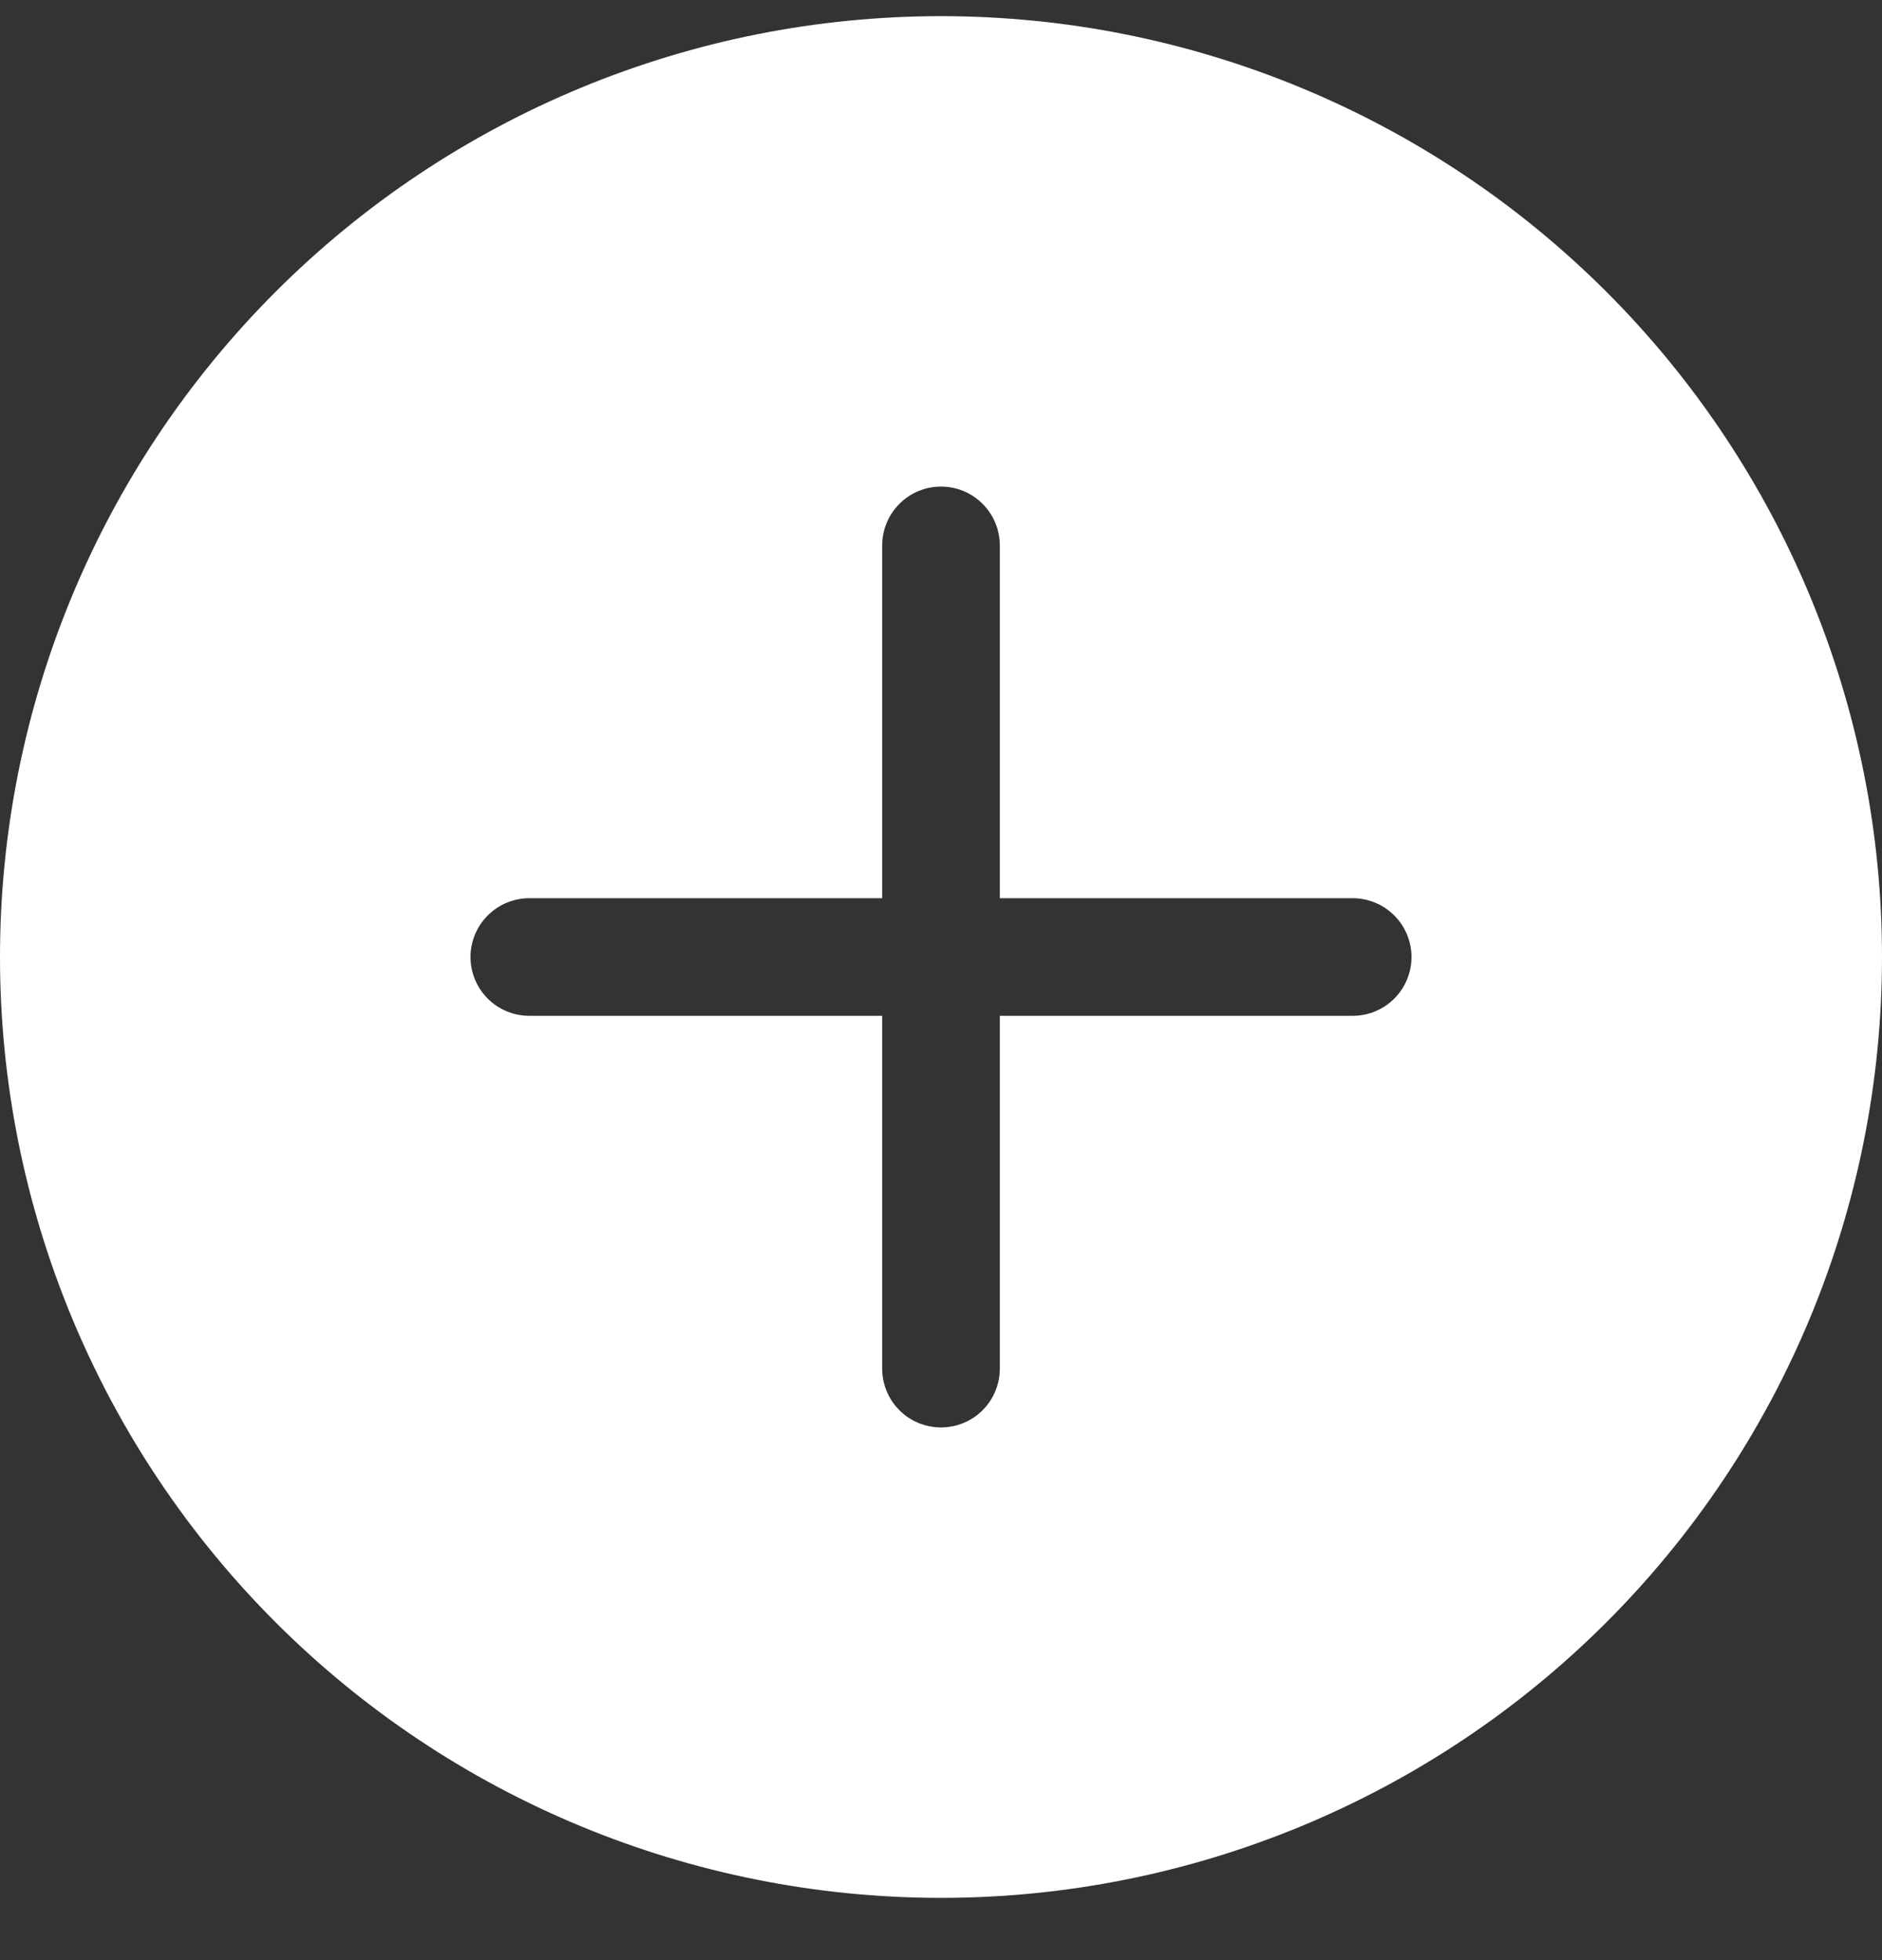 <svg width="24" height="25" viewBox="0 0 24 25" fill="none" xmlns="http://www.w3.org/2000/svg">
    <rect x="0" y="0" width="24" height="25" fill="#333333" stroke="none"/>
    <path d="M24 12.206C24 15.389 22.736 18.441 20.485 20.692C18.235 22.942 15.183 24.206 12 24.206C8.817 24.206 5.765 22.942 3.515 20.692C1.264 18.441 0 15.389 0 12.206C0 9.024 1.264 5.972 3.515 3.721C5.765 1.471 8.817 0.206 12 0.206C15.183 0.206 18.235 1.471 20.485 3.721C22.736 5.972 24 9.024 24 12.206V12.206ZM6 12.206C6 12.405 6.079 12.596 6.22 12.737C6.36 12.877 6.551 12.956 6.75 12.956H11.25V17.456C11.25 17.655 11.329 17.846 11.47 17.987C11.61 18.127 11.801 18.206 12 18.206C12.199 18.206 12.39 18.127 12.53 17.987C12.671 17.846 12.75 17.655 12.75 17.456V12.956H17.25C17.449 12.956 17.64 12.877 17.78 12.737C17.921 12.596 18 12.405 18 12.206C18 12.007 17.921 11.817 17.78 11.676C17.64 11.535 17.449 11.456 17.25 11.456H12.75V6.956C12.75 6.757 12.671 6.567 12.53 6.426C12.39 6.285 12.199 6.206 12 6.206C11.801 6.206 11.61 6.285 11.47 6.426C11.329 6.567 11.25 6.757 11.25 6.956V11.456H6.75C6.551 11.456 6.36 11.535 6.22 11.676C6.079 11.817 6 12.007 6 12.206Z" fill="white" />
</svg>
    